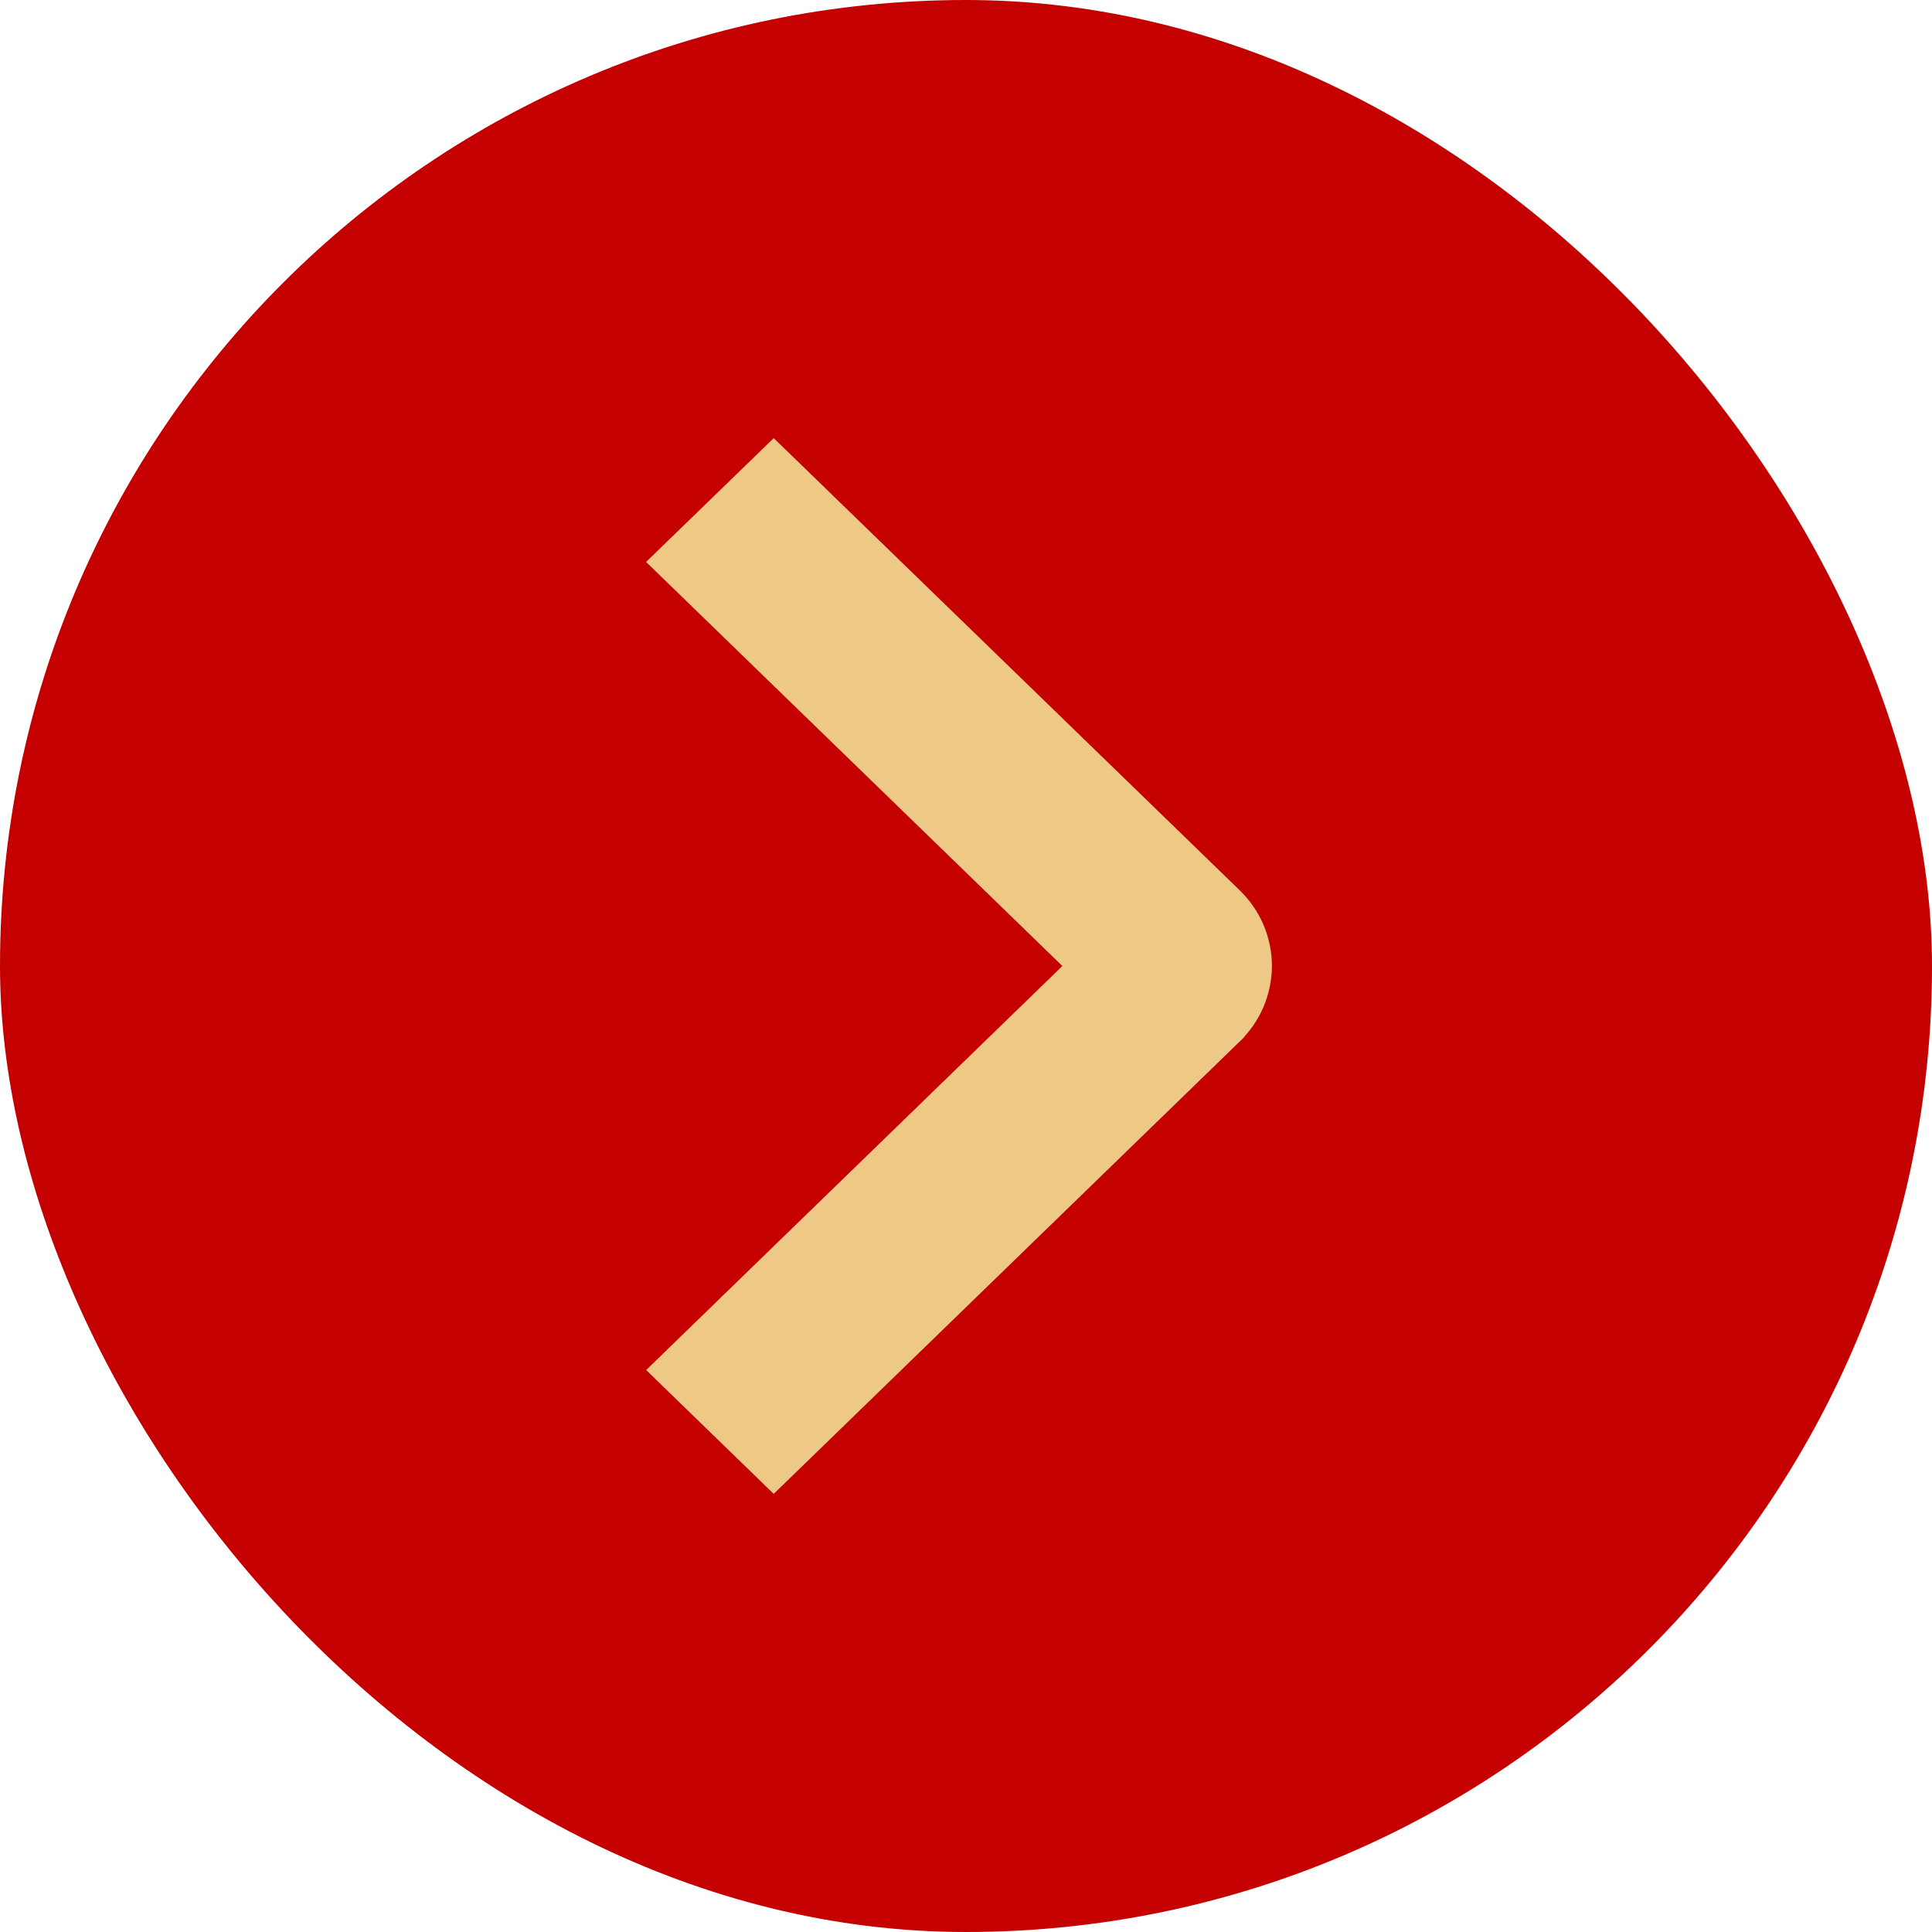 <svg width="60" height="60" viewBox="0 0 60 60" fill="none" xmlns="http://www.w3.org/2000/svg">
<rect width="60" height="60" rx="30" fill="#C50000"/>
<path d="M21.152 17.093L20.782 17.452L21.152 17.811L33.71 30L21.154 42.189L20.785 42.548L21.154 42.907L23.68 45.359L24.028 45.697L24.377 45.359L38.147 31.991C38.147 31.99 38.147 31.99 38.147 31.99C38.416 31.73 38.631 31.421 38.778 31.078C38.924 30.736 39 30.368 39 29.997C39 29.625 38.924 29.257 38.778 28.915C38.631 28.572 38.416 28.263 38.147 28.003C38.147 28.003 38.147 28.003 38.147 28.003L24.377 14.641L24.028 14.303L23.68 14.641L21.152 17.093Z" fill="#EDC985" stroke="#EDC985"/>
</svg>
